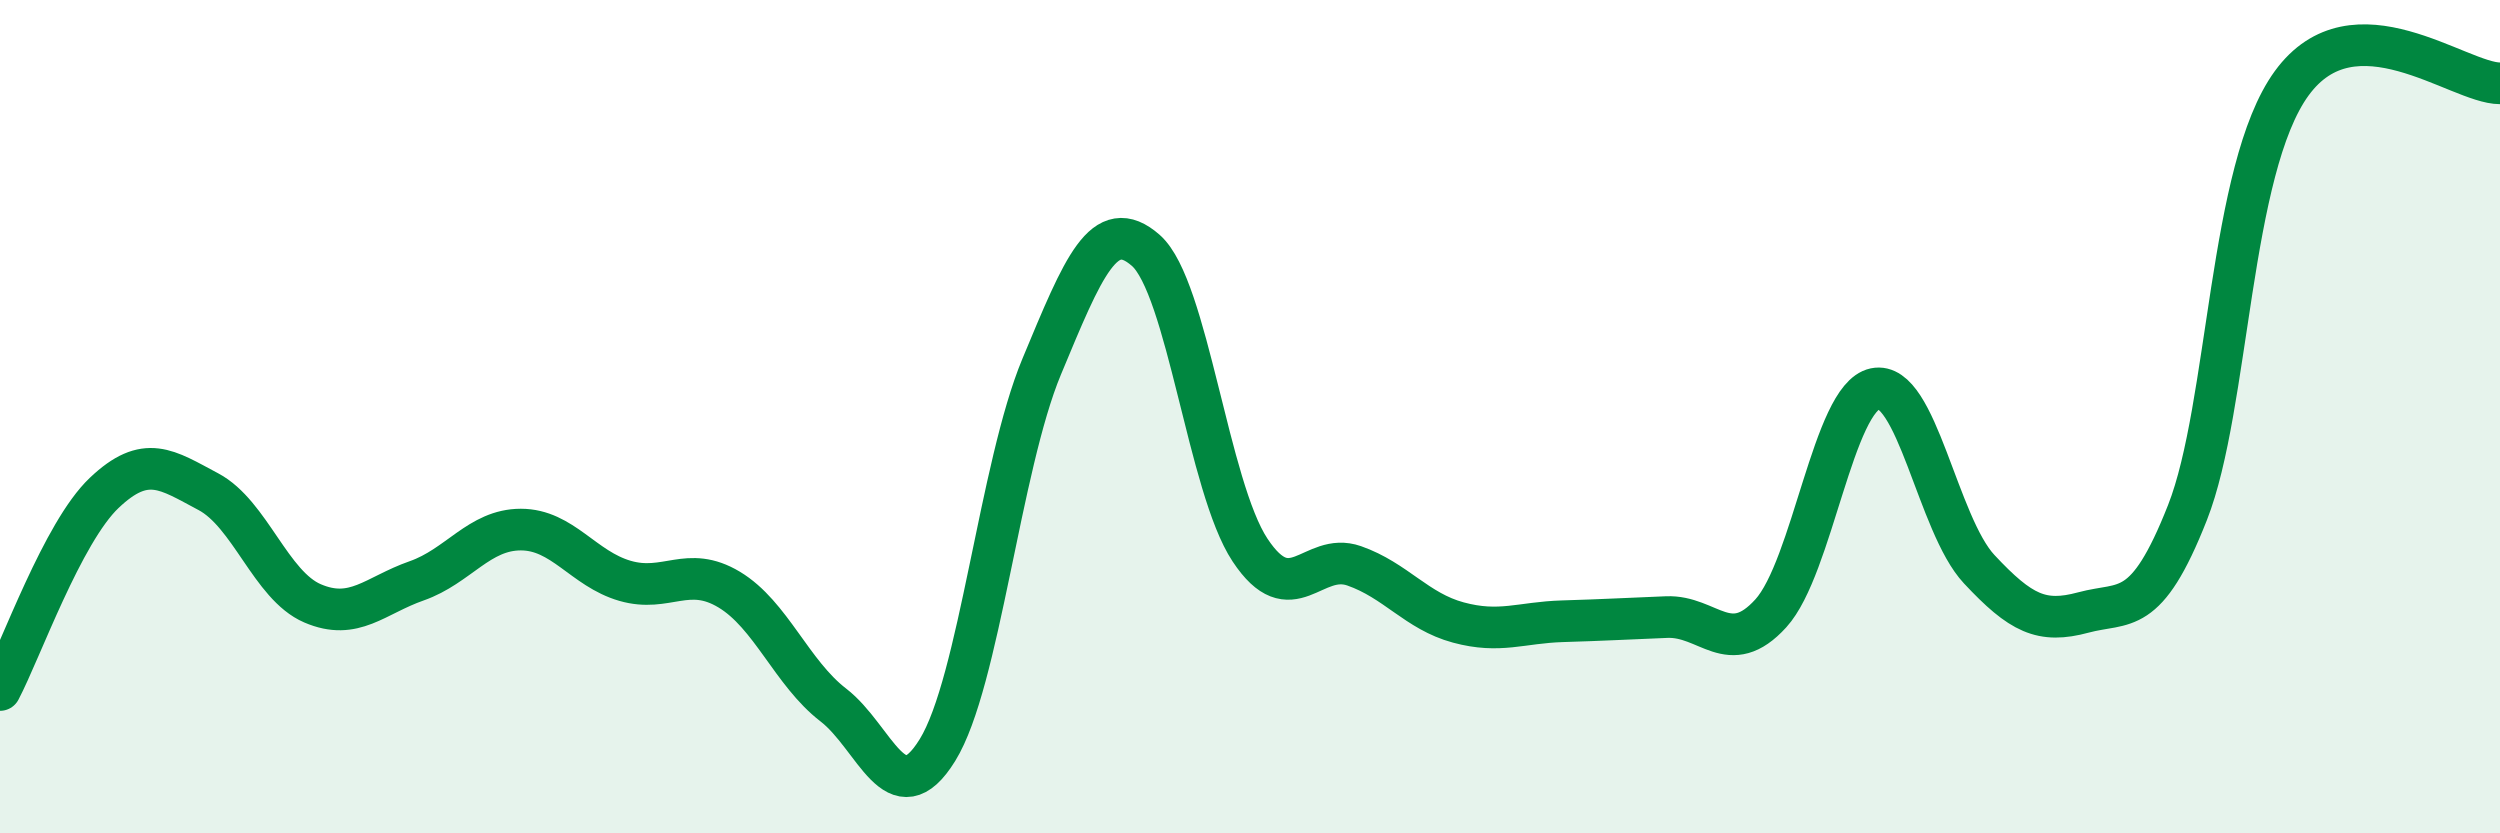 
    <svg width="60" height="20" viewBox="0 0 60 20" xmlns="http://www.w3.org/2000/svg">
      <path
        d="M 0,16.56 C 0.5,15.61 1.5,12.78 2.5,11.83 C 3.5,10.88 4,11.27 5,11.8 C 6,12.33 6.5,14.05 7.5,14.48 C 8.5,14.91 9,14.29 10,13.94 C 11,13.59 11.5,12.71 12.5,12.71 C 13.5,12.71 14,13.65 15,13.94 C 16,14.23 16.5,13.55 17.5,14.15 C 18.5,14.75 19,16.15 20,16.92 C 21,17.69 21.5,19.62 22.5,18 C 23.5,16.38 24,11.2 25,8.8 C 26,6.4 26.5,5.13 27.5,6.01 C 28.5,6.89 29,11.69 30,13.2 C 31,14.71 31.5,13.23 32.5,13.58 C 33.5,13.93 34,14.67 35,14.94 C 36,15.21 36.5,14.94 37.5,14.91 C 38.5,14.88 39,14.85 40,14.81 C 41,14.77 41.5,15.82 42.5,14.72 C 43.5,13.62 44,9.54 45,9.33 C 46,9.12 46.5,12.59 47.5,13.66 C 48.5,14.73 49,14.97 50,14.7 C 51,14.43 51.5,14.84 52.5,12.3 C 53.5,9.76 53.5,4.06 55,2 C 56.5,-0.06 59,2 60,2L60 20L0 20Z"
        fill="#008740"
        opacity="0.1"
        stroke-linecap="round"
        stroke-linejoin="round"
      />
      <path
        d="M 0,16.56 C 0.5,15.61 1.5,12.78 2.5,11.83 C 3.5,10.88 4,11.27 5,11.8 C 6,12.33 6.5,14.05 7.5,14.48 C 8.5,14.91 9,14.29 10,13.94 C 11,13.59 11.5,12.71 12.5,12.71 C 13.5,12.71 14,13.65 15,13.94 C 16,14.23 16.5,13.55 17.5,14.15 C 18.5,14.75 19,16.15 20,16.92 C 21,17.69 21.5,19.62 22.5,18 C 23.5,16.38 24,11.2 25,8.8 C 26,6.4 26.5,5.13 27.5,6.01 C 28.5,6.89 29,11.69 30,13.2 C 31,14.71 31.5,13.23 32.5,13.58 C 33.5,13.93 34,14.67 35,14.94 C 36,15.21 36.5,14.94 37.5,14.91 C 38.5,14.88 39,14.85 40,14.81 C 41,14.77 41.5,15.82 42.5,14.72 C 43.5,13.62 44,9.54 45,9.33 C 46,9.12 46.5,12.59 47.5,13.66 C 48.5,14.73 49,14.97 50,14.7 C 51,14.43 51.5,14.84 52.5,12.3 C 53.5,9.76 53.5,4.06 55,2 C 56.5,-0.06 59,2 60,2"
        stroke="#008740"
        stroke-width="1"
        fill="none"
        stroke-linecap="round"
        stroke-linejoin="round"
      />
    </svg>
  